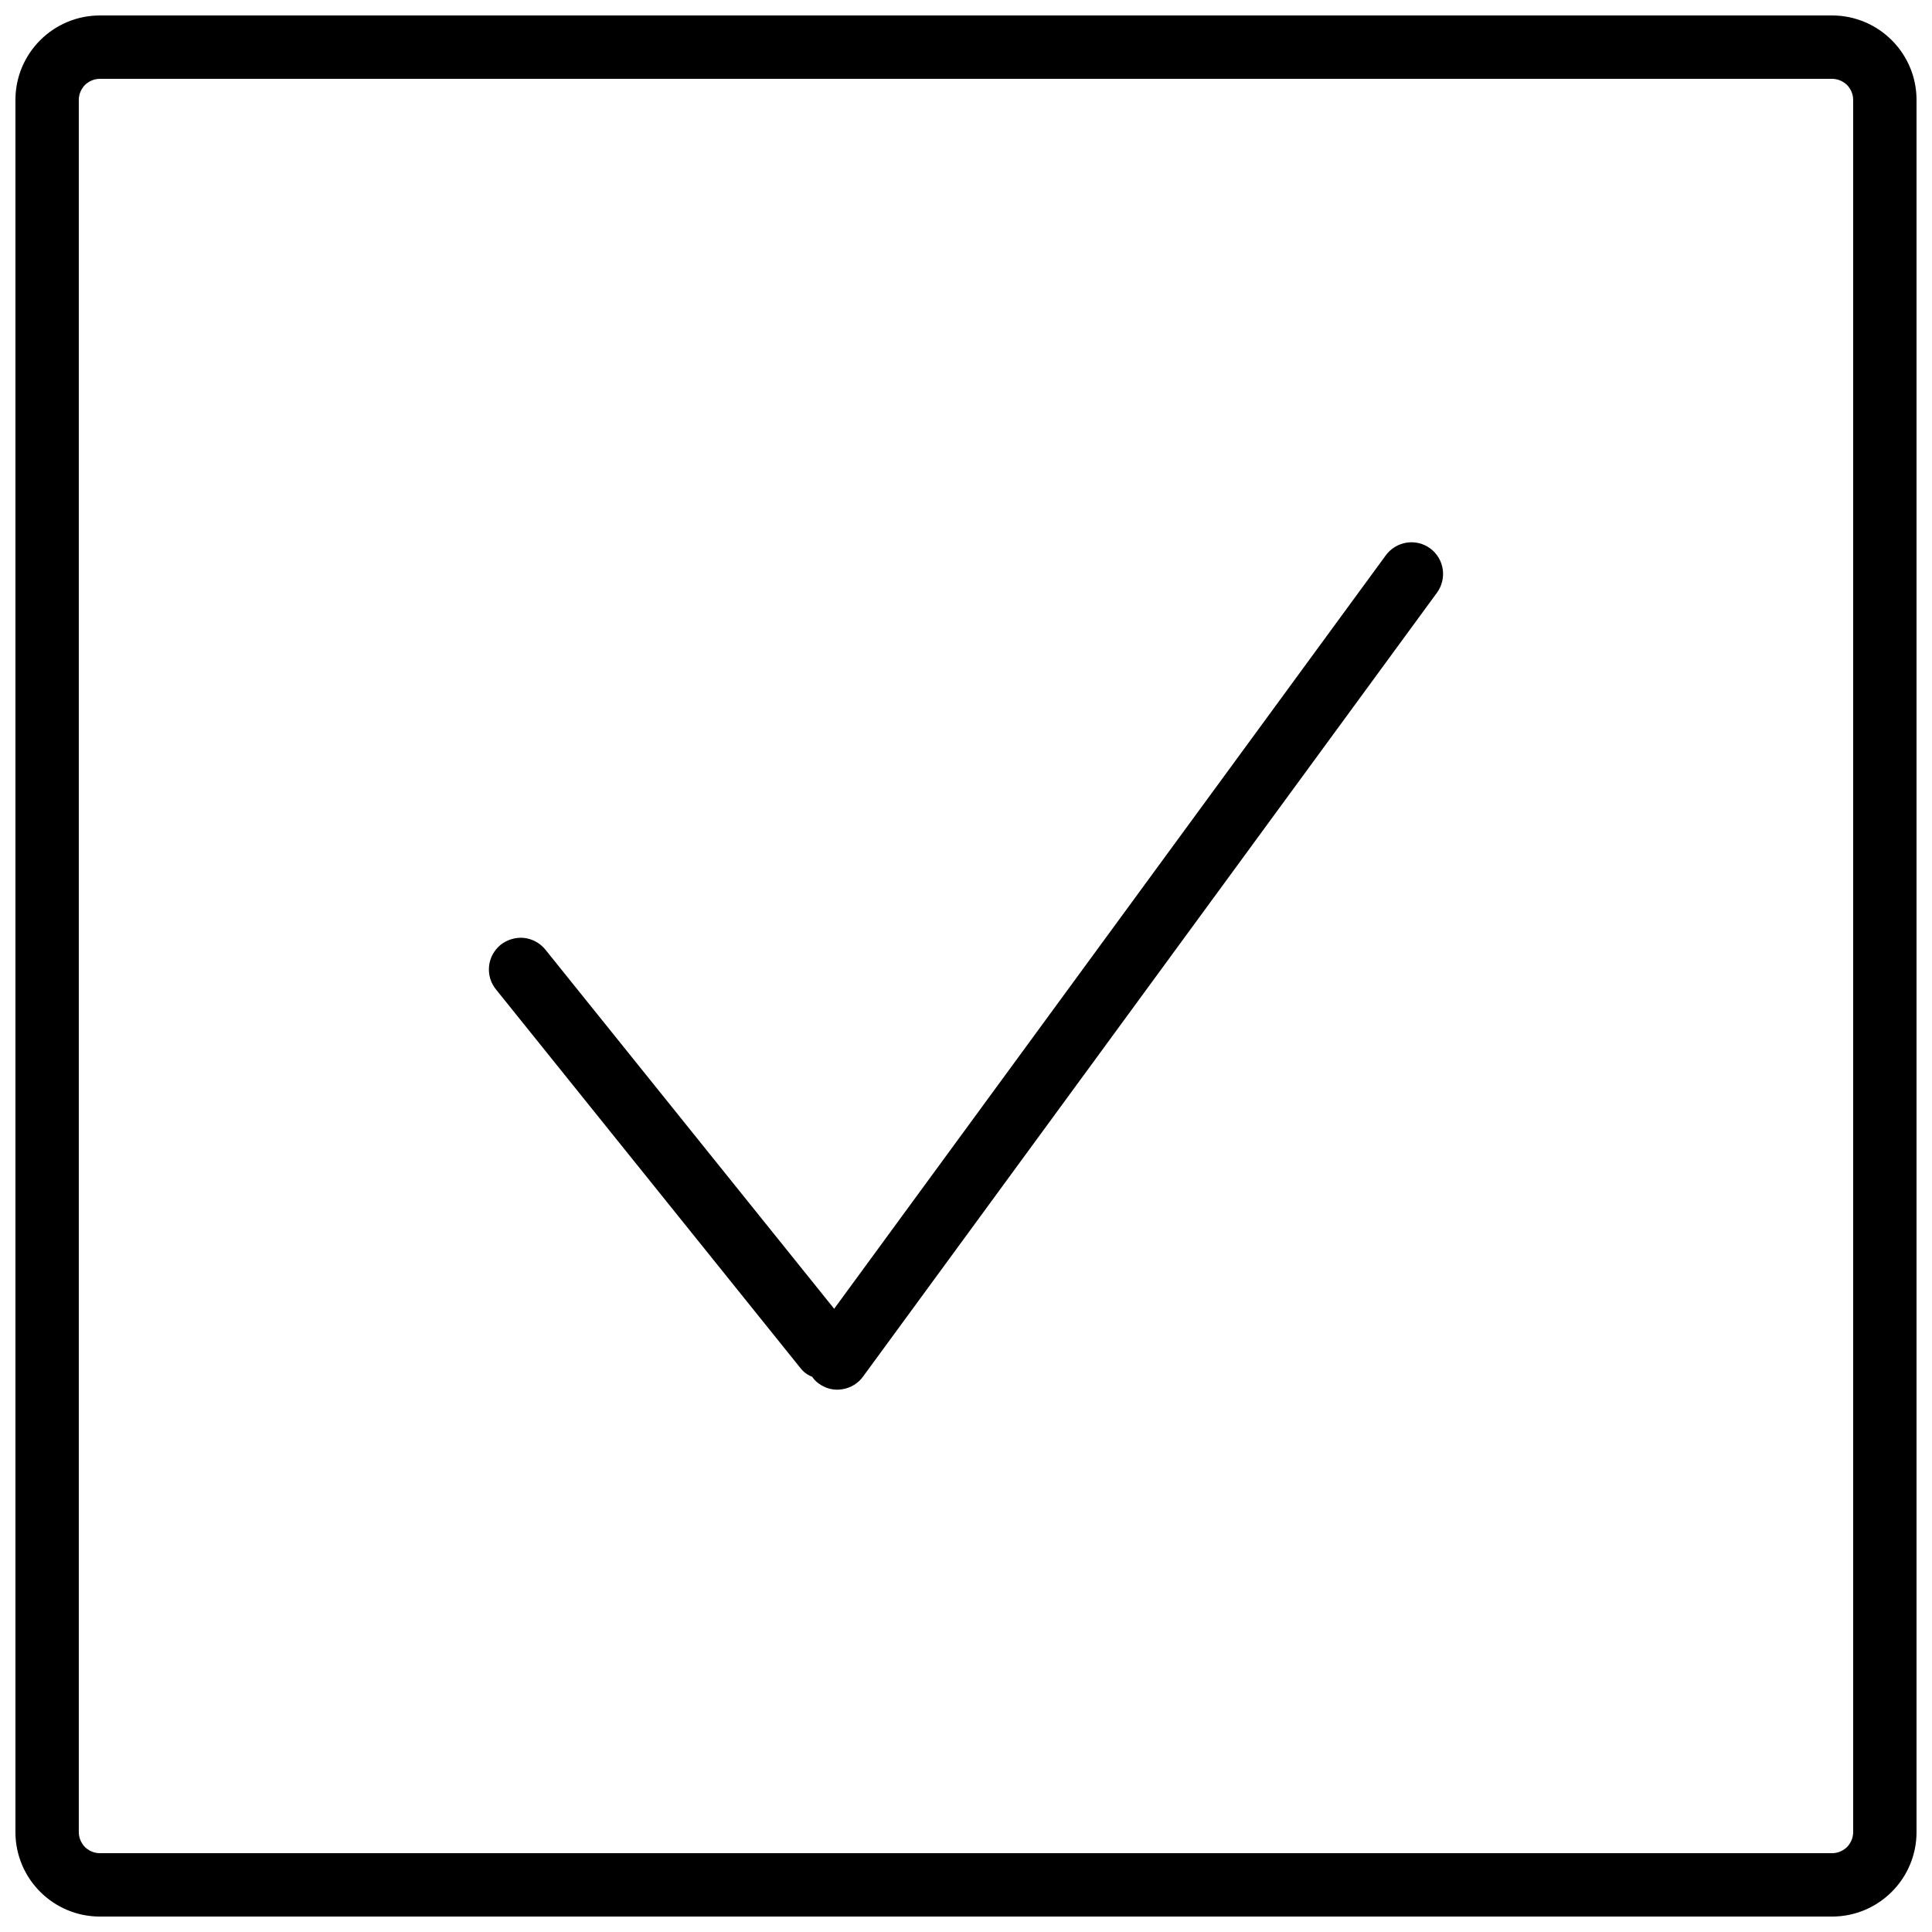 <?xml version="1.0" encoding="UTF-8"?>
<!-- Uploaded to: SVG Repo, www.svgrepo.com, Generator: SVG Repo Mixer Tools -->
<svg width="800px" height="800px" version="1.1" viewBox="144 144 512 512" xmlns="http://www.w3.org/2000/svg">
 <defs>
  <clipPath id="a">
   <path d="m148.09 148.09h503.81v503.81h-503.81z"/>
  </clipPath>
 </defs>
 <g clip-path="url(#a)">
  <path d="m365.06 490.84 146.21-199.7c1.293-1.762 3.301-2.992 5.488-3.328 2.195-0.344 4.441 0.188 6.25 1.516 1.801 1.32 2.988 3.305 3.328 5.492 0.336 2.188-0.227 4.477-1.516 6.242l-152.12 207.77c-1.32 1.809-3.301 2.996-5.492 3.336-2.223 0.383-4.434-0.195-6.242-1.523-0.68-0.496-1.285-1.086-1.723-1.785-1.254-0.465-2.328-1.281-3.144-2.34l-80.691-100.35c-1.379-1.707-2.047-3.93-1.797-6.168 0.227-2.203 1.355-4.215 3.098-5.648 1.75-1.355 3.973-2.016 6.168-1.797 2.246 0.258 4.262 1.387 5.648 3.094zm-194.58-325.95h459.03c1.512 0 2.91 0.617 3.973 1.625 1.008 1.062 1.625 2.461 1.625 3.973v459.03c0 1.512-0.617 2.91-1.625 3.973-1.062 1.008-2.461 1.625-3.973 1.625h-459.03c-1.512 0-2.91-0.617-3.973-1.625-1.008-1.062-1.625-2.461-1.625-3.973v-459.03c0-1.512 0.617-2.91 1.625-3.973 1.062-1.008 2.461-1.625 3.973-1.625zm0-16.793h459.03c12.359 0 22.391 10.031 22.391 22.391v459.03c0 12.355-10.031 22.391-22.391 22.391h-459.03c-12.359 0-22.391-10.035-22.391-22.391v-459.03c0-12.359 10.031-22.391 22.391-22.391z" fill-rule="evenodd"/>
 </g>
</svg>
